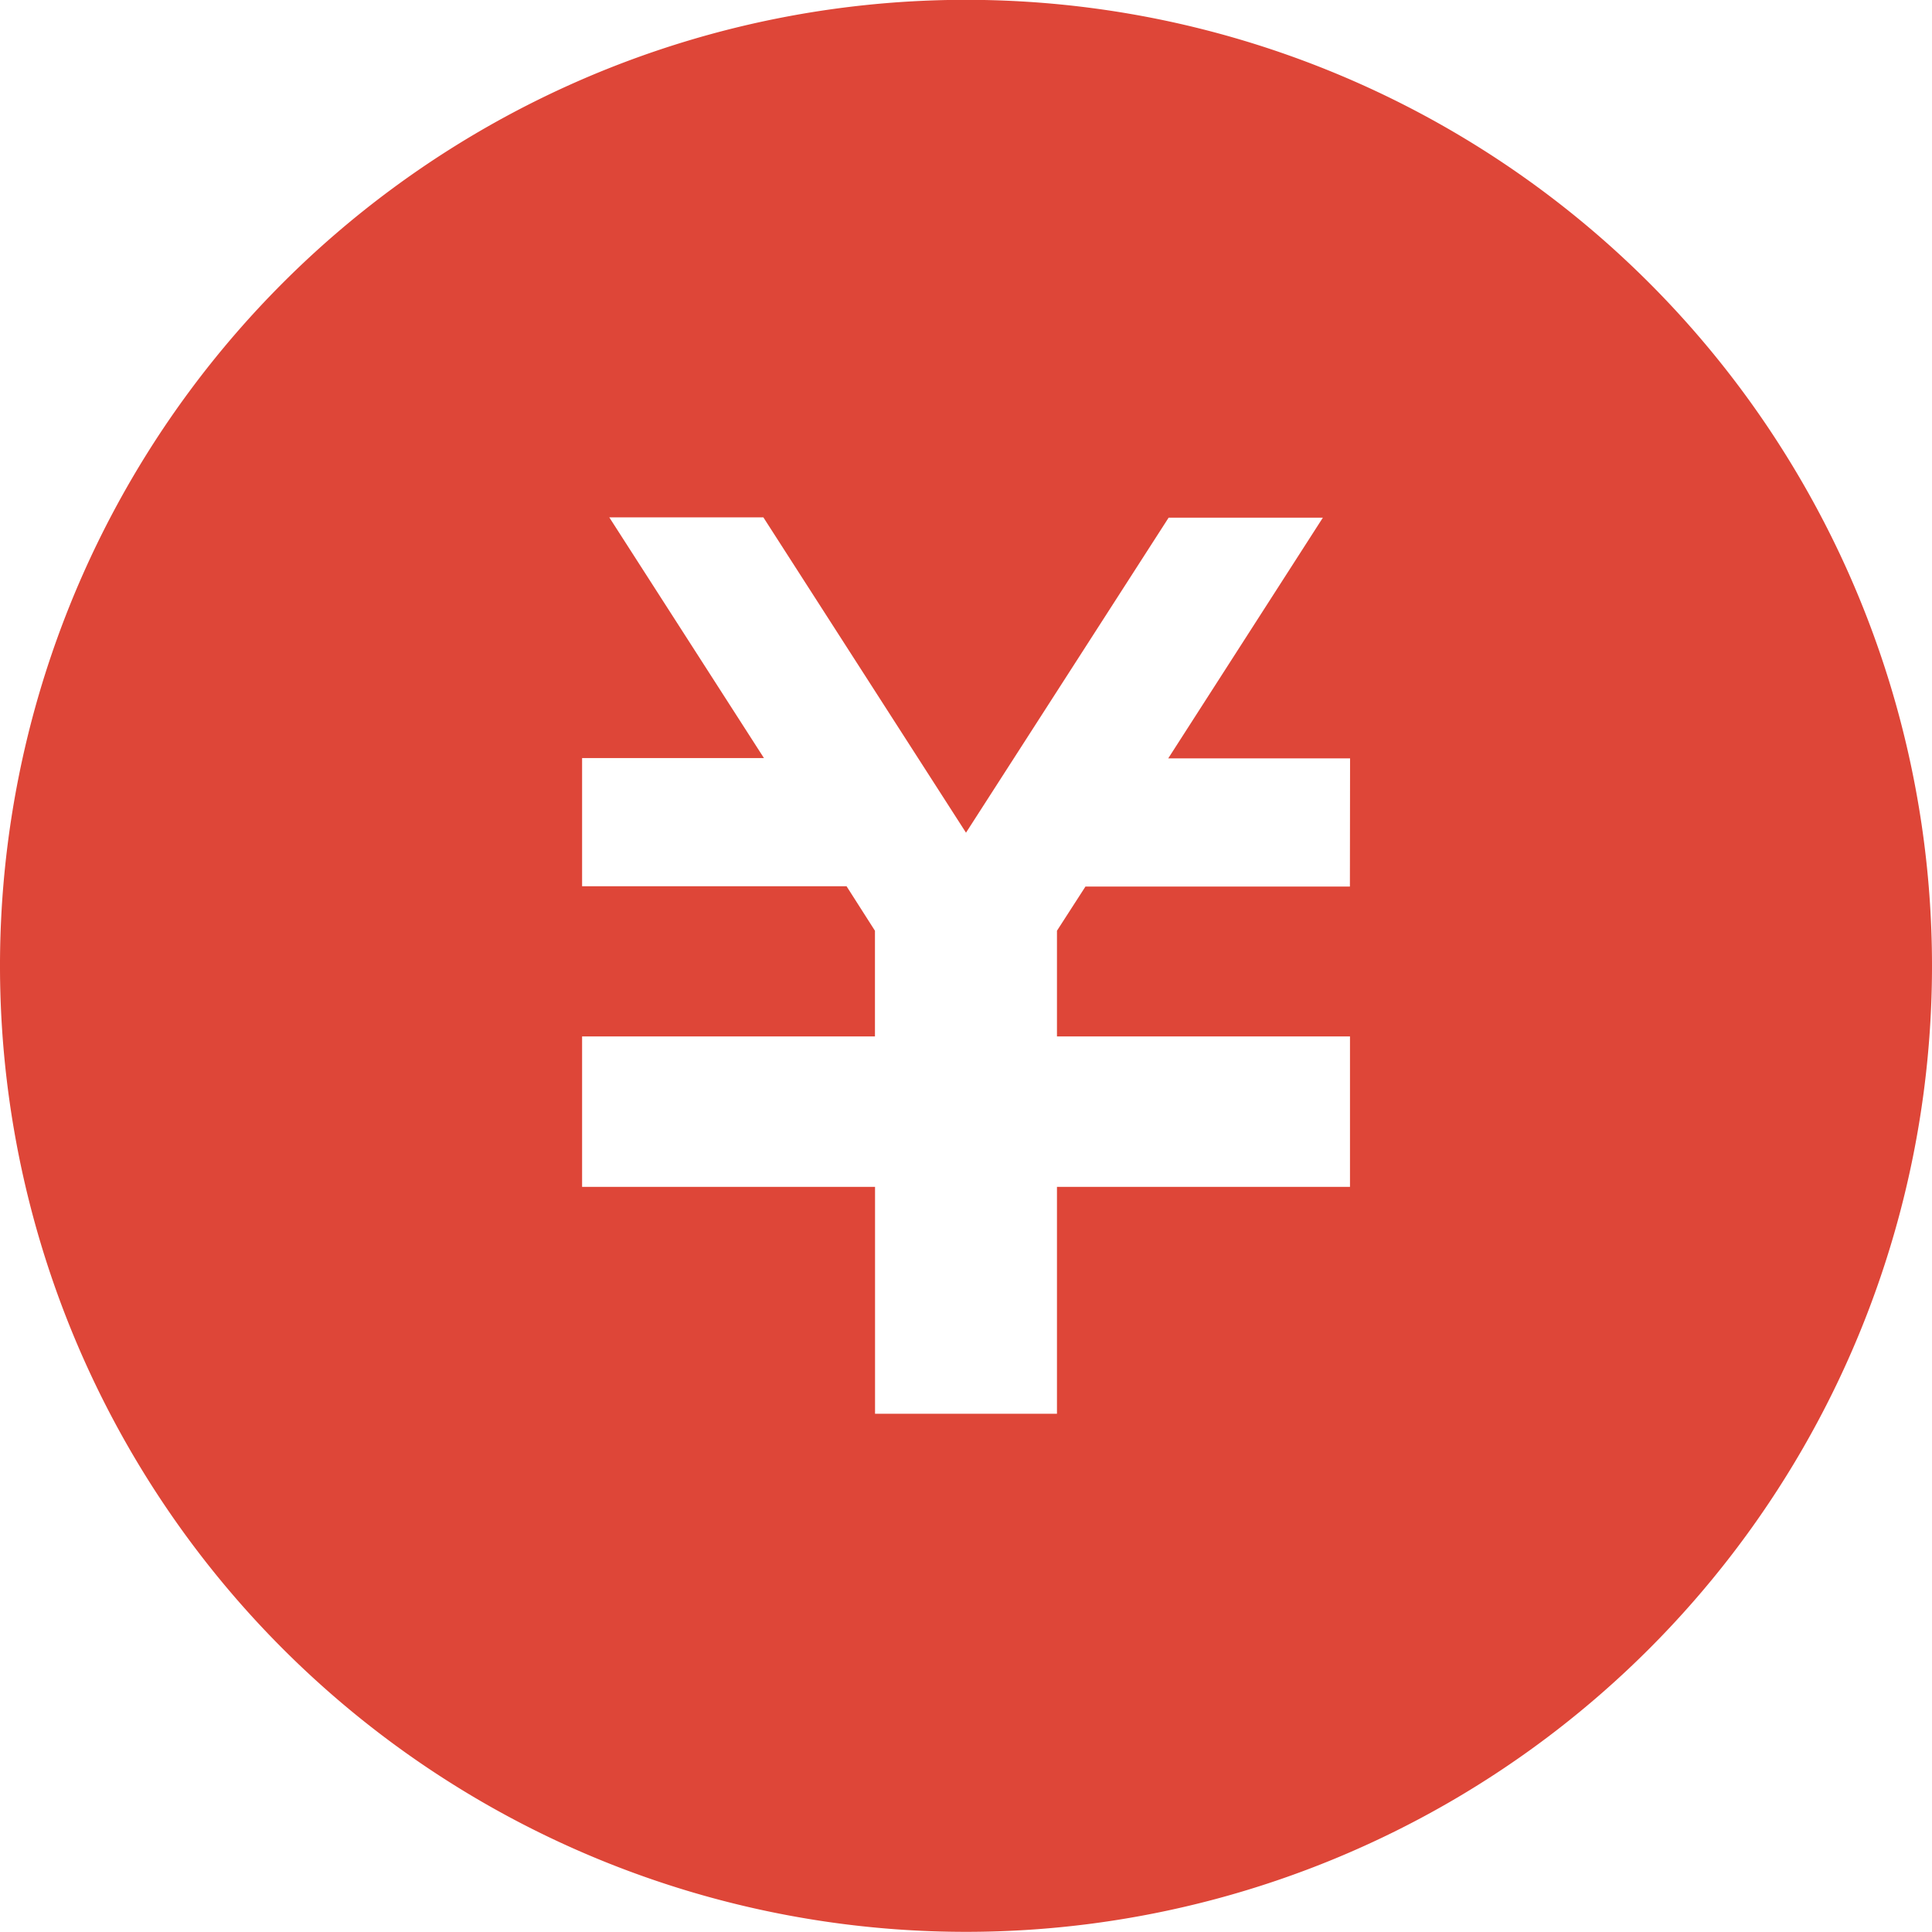 <svg id="グループ_1479" data-name="グループ 1479" xmlns="http://www.w3.org/2000/svg" width="24" height="23.998" viewBox="0 0 24 23.998">
  <path id="パス_628" data-name="パス 628" d="M24,152.623a12,12,0,1,0-12,12A12,12,0,0,0,24,152.623Zm-7.231-.985H13.484l-.354.549V153.5h3.64v1.869h-3.64v2.818h-2.26v-2.818H7.231V153.5h3.638v-1.313l-.353-.553H7.231v-1.592H9.49l-1.921-2.99H9.483L12,150.969l2.517-3.913h1.916l-1.921,2.99h2.259Z" transform="translate(0 -140.625)" fill="#de4638"/>
</svg>
